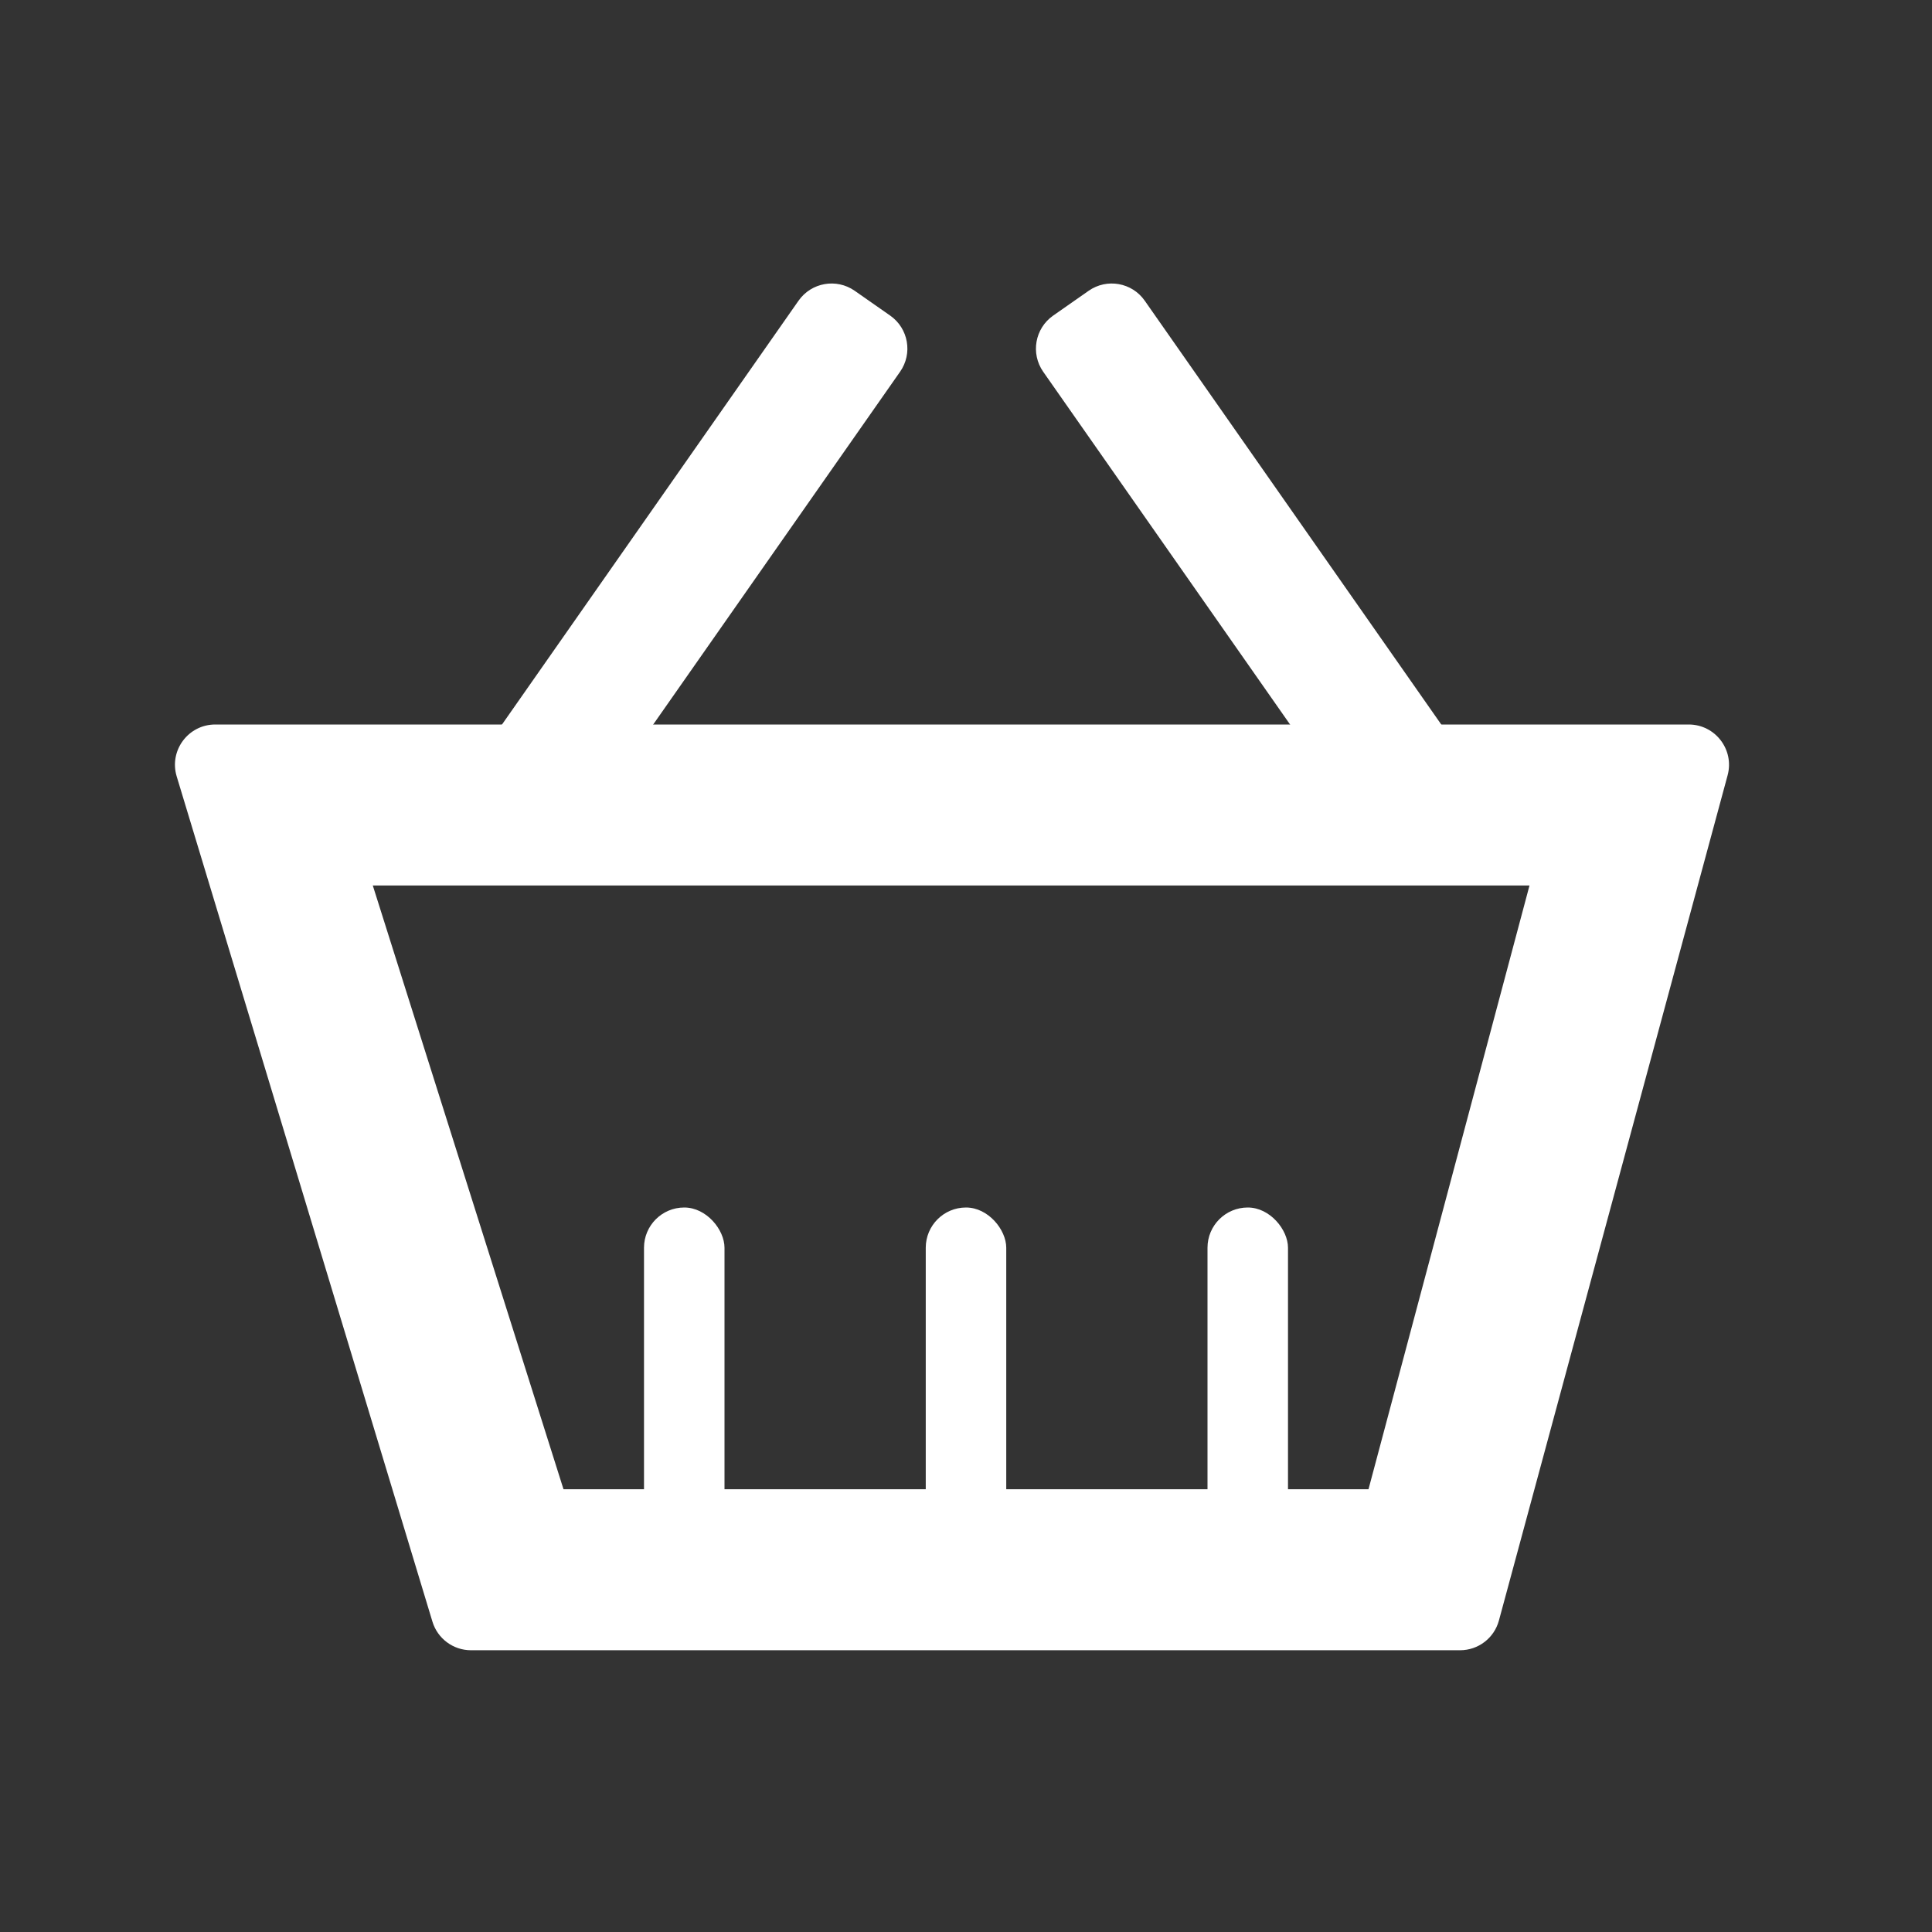 <svg width="24" height="24" viewBox="0 0 24 24" fill="none" xmlns="http://www.w3.org/2000/svg">
<rect x="0" y="0" width="24" height="24" fill="#333333" stroke="none"/>
<path fill-rule="evenodd" clip-rule="evenodd" d="M2.195 9.645C2.098 9.324 2.338 9 2.674 9H20.978C21.307 9 21.547 9.313 21.461 9.631L18.62 20.131C18.561 20.349 18.363 20.5 18.137 20.5H5.851C5.631 20.5 5.436 20.356 5.372 20.145L2.195 9.645ZM4.631 11L7 18.5H17L19 11H4.631Z" fill="#ffffff"/>
<path fill-rule="evenodd" clip-rule="evenodd" d="M13.082 3.921C12.856 4.08 12.801 4.391 12.959 4.618L16.92 10.278C17.079 10.505 17.39 10.56 17.617 10.402L18.058 10.092C18.285 9.934 18.34 9.622 18.181 9.396L14.22 3.735C14.062 3.509 13.75 3.454 13.524 3.612L13.082 3.921Z" fill="#ffffff"/>
<path fill-rule="evenodd" clip-rule="evenodd" d="M11.059 3.921C11.285 4.08 11.34 4.391 11.181 4.618L7.22 10.278C7.062 10.505 6.75 10.56 6.524 10.402L6.082 10.092C5.856 9.934 5.801 9.622 5.959 9.396L9.92 3.735C10.079 3.509 10.39 3.454 10.617 3.612L11.059 3.921Z" fill="#ffffff"/>
<rect x="8" y="15" width="1" height="4" rx="0.5" fill="#ffffff"/>
<rect x="15" y="15" width="1" height="4" rx="0.5" fill="#ffffff"/>
<rect x="11.5" y="15" width="1" height="4" rx="0.5" fill="#ffffff"/>
</svg>
